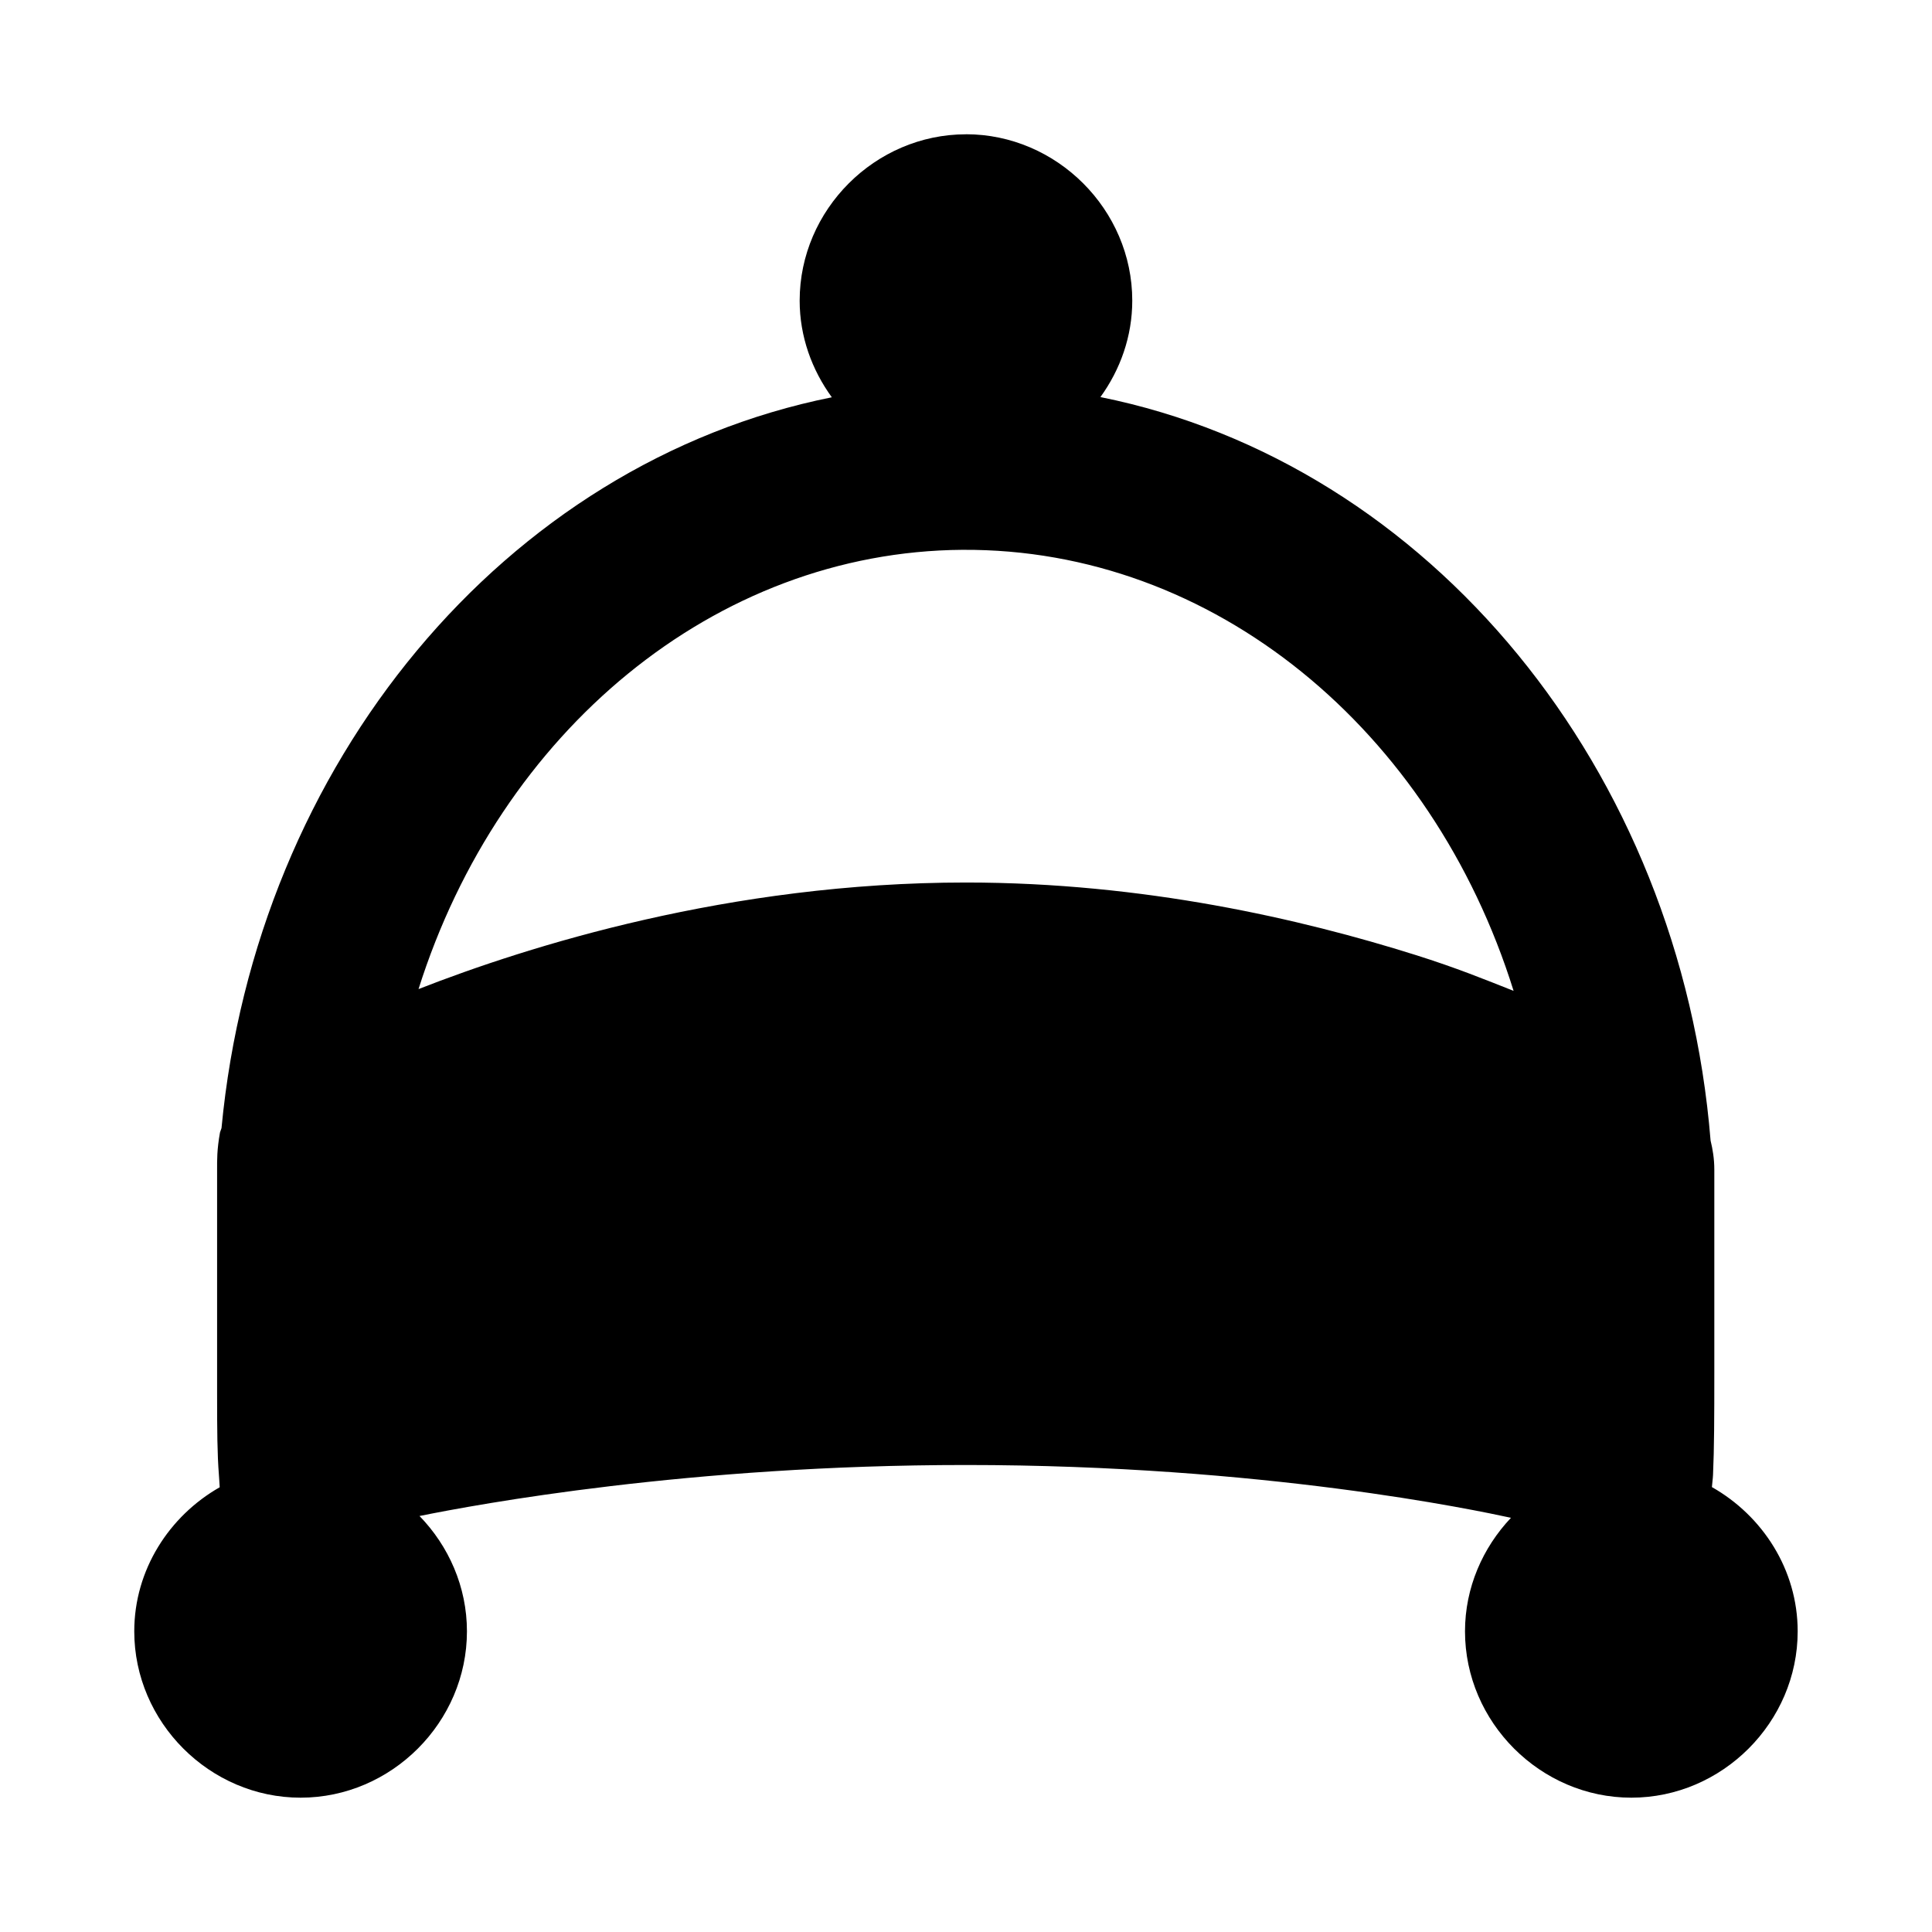 <?xml version="1.0" encoding="UTF-8"?>
<!-- Uploaded to: SVG Repo, www.svgrepo.com, Generator: SVG Repo Mixer Tools -->
<svg fill="#000000" width="800px" height="800px" version="1.1" viewBox="144 144 512 512" xmlns="http://www.w3.org/2000/svg">
 <path d="m400 179.59c-24.086 0-44.082 19.996-44.082 44.082 0 9.531 3.246 18.352 8.523 25.613-86.664 17.406-152.6 97-161.74 193.68-0.09 0.355-0.328 0.832-0.395 1.117-0.836 4.629-0.773 7.406-0.773 9.902v59.191c0 10.055 0.043 16.109 0.477 21.652 0.09 1.059 0.133 2.148 0.215 3.312-13.383 7.621-22.645 21.887-22.645 38.184 0 24.086 19.996 44.082 44.082 44.082 24.086 0 44.082-19.996 44.082-44.082 0-11.805-4.836-22.598-12.57-30.566 15.461-3.129 71.582-13.516 144.82-13.516 78.746 0 135.14 11.984 144.43 13.992-7.484 7.922-12.184 18.504-12.184 30.09 0 24.086 19.996 44.082 44.082 44.082 24.086 0 44.082-19.996 44.082-44.082 0-16.332-9.301-30.617-22.73-38.227 0.066-1.078 0.25-2.125 0.297-3.273 0.316-6.941 0.34-15.617 0.34-26.992v-53.855c0-2.867-0.422-5.391-0.988-7.707-7.957-98.309-74.332-179.43-161.7-197.04 5.254-7.258 8.438-16.062 8.438-25.57 0-24.086-19.996-44.082-44.082-44.082zm-0.902 110.12c66.477-0.418 124.43 47.707 146.02 116.88-7.602-3.004-15.039-6.066-26.004-9.516-30.246-9.52-72.008-19.199-119.12-19.199-62.625 0-115.96 16.852-145.08 28.242 21.523-68.145 78.496-115.96 144.18-116.41z"/>
</svg>